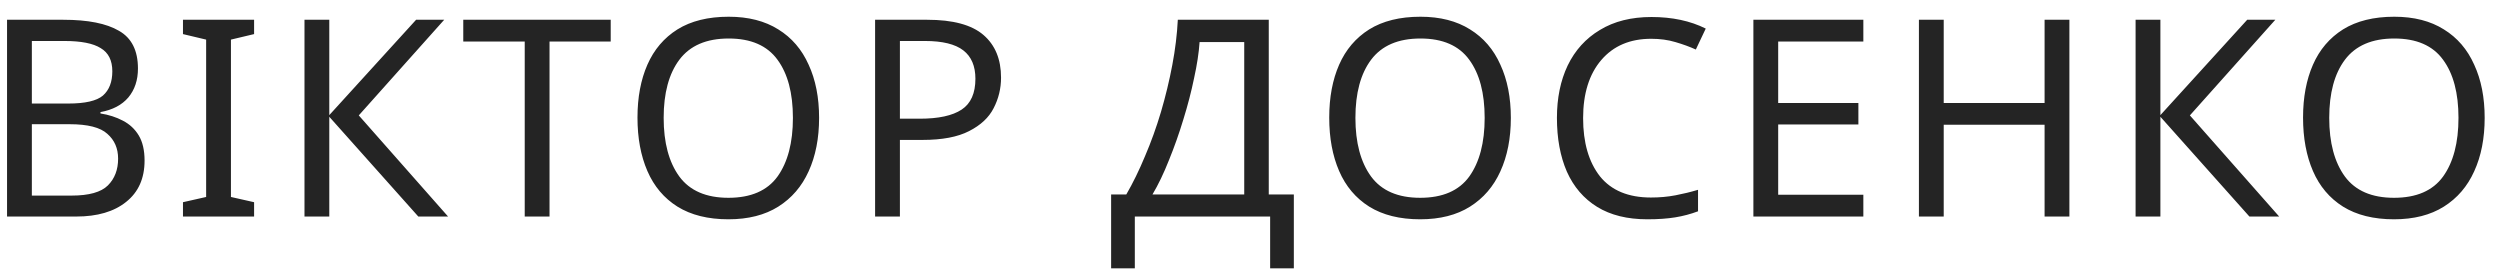 <?xml version="1.0" encoding="UTF-8"?> <svg xmlns="http://www.w3.org/2000/svg" width="127" height="14" viewBox="0 0 127 14" fill="none"> <path d="M0.358 1.004H3.214C4.465 1.004 5.407 1.191 6.042 1.564C6.686 1.928 7.008 2.567 7.008 3.482C7.008 4.07 6.845 4.56 6.518 4.952C6.191 5.335 5.72 5.582 5.104 5.694V5.764C5.524 5.829 5.902 5.951 6.238 6.128C6.583 6.305 6.854 6.557 7.05 6.884C7.246 7.211 7.344 7.635 7.344 8.158C7.344 9.063 7.031 9.763 6.406 10.258C5.79 10.753 4.945 11 3.872 11H0.358V1.004ZM1.618 5.26H3.466C4.325 5.26 4.913 5.125 5.23 4.854C5.547 4.574 5.706 4.163 5.706 3.622C5.706 3.071 5.51 2.679 5.118 2.446C4.735 2.203 4.119 2.082 3.27 2.082H1.618V5.26ZM1.618 6.31V9.936H3.634C4.521 9.936 5.137 9.763 5.482 9.418C5.827 9.073 6 8.62 6 8.06C6 7.537 5.818 7.117 5.454 6.8C5.099 6.473 4.46 6.31 3.536 6.31H1.618ZM12.908 11H9.295V10.272L10.472 10.006V2.012L9.295 1.732V1.004H12.908V1.732L11.732 2.012V10.006L12.908 10.272V11ZM22.762 11H21.25L16.728 5.932V11H15.468V1.004H16.728V5.848L21.138 1.004H22.566L18.226 5.862L22.762 11ZM27.916 11H26.656V2.11H23.534V1.004H31.024V2.11H27.916V11ZM41.61 5.988C41.61 7.024 41.432 7.929 41.078 8.704C40.732 9.469 40.219 10.067 39.538 10.496C38.856 10.925 38.012 11.14 37.004 11.14C35.968 11.14 35.104 10.925 34.414 10.496C33.732 10.067 33.224 9.465 32.888 8.69C32.552 7.915 32.384 7.01 32.384 5.974C32.384 4.947 32.552 4.051 32.888 3.286C33.224 2.521 33.732 1.923 34.414 1.494C35.104 1.065 35.972 0.85 37.018 0.85C38.016 0.85 38.856 1.065 39.538 1.494C40.219 1.914 40.732 2.511 41.078 3.286C41.432 4.051 41.61 4.952 41.61 5.988ZM33.714 5.988C33.714 7.248 33.98 8.242 34.512 8.97C35.044 9.689 35.874 10.048 37.004 10.048C38.142 10.048 38.973 9.689 39.496 8.97C40.018 8.242 40.28 7.248 40.28 5.988C40.28 4.728 40.018 3.743 39.496 3.034C38.973 2.315 38.147 1.956 37.018 1.956C35.888 1.956 35.053 2.315 34.512 3.034C33.98 3.743 33.714 4.728 33.714 5.988ZM47.101 1.004C48.408 1.004 49.36 1.261 49.957 1.774C50.555 2.287 50.853 3.011 50.853 3.944C50.853 4.495 50.727 5.013 50.475 5.498C50.233 5.974 49.817 6.361 49.229 6.66C48.651 6.959 47.862 7.108 46.863 7.108H45.715V11H44.455V1.004H47.101ZM46.989 2.082H45.715V6.03H46.723C47.675 6.03 48.385 5.876 48.851 5.568C49.318 5.26 49.551 4.737 49.551 4C49.551 3.356 49.346 2.875 48.935 2.558C48.525 2.241 47.876 2.082 46.989 2.082ZM64.453 1.004V9.88H65.727V13.632H64.523V11H57.649V13.632H56.445V9.88H57.215C57.551 9.301 57.868 8.653 58.167 7.934C58.475 7.215 58.746 6.464 58.979 5.68C59.212 4.887 59.404 4.093 59.553 3.3C59.703 2.507 59.796 1.741 59.833 1.004H64.453ZM63.207 2.138H60.939C60.902 2.679 60.809 3.291 60.659 3.972C60.519 4.653 60.337 5.353 60.113 6.072C59.898 6.781 59.656 7.467 59.385 8.13C59.124 8.793 58.844 9.376 58.545 9.88H63.207V2.138ZM76.751 5.988C76.751 7.024 76.573 7.929 76.219 8.704C75.874 9.469 75.36 10.067 74.679 10.496C73.998 10.925 73.153 11.14 72.145 11.14C71.109 11.14 70.246 10.925 69.555 10.496C68.874 10.067 68.365 9.465 68.029 8.69C67.693 7.915 67.525 7.01 67.525 5.974C67.525 4.947 67.693 4.051 68.029 3.286C68.365 2.521 68.874 1.923 69.555 1.494C70.246 1.065 71.114 0.85 72.159 0.85C73.157 0.85 73.998 1.065 74.679 1.494C75.36 1.914 75.874 2.511 76.219 3.286C76.573 4.051 76.751 4.952 76.751 5.988ZM68.855 5.988C68.855 7.248 69.121 8.242 69.653 8.97C70.185 9.689 71.016 10.048 72.145 10.048C73.284 10.048 74.114 9.689 74.637 8.97C75.159 8.242 75.421 7.248 75.421 5.988C75.421 4.728 75.159 3.743 74.637 3.034C74.114 2.315 73.288 1.956 72.159 1.956C71.029 1.956 70.194 2.315 69.653 3.034C69.121 3.743 68.855 4.728 68.855 5.988ZM83.88 1.97C82.807 1.97 81.962 2.329 81.346 3.048C80.73 3.767 80.422 4.751 80.422 6.002C80.422 7.243 80.707 8.228 81.276 8.956C81.855 9.675 82.718 10.034 83.866 10.034C84.305 10.034 84.72 9.997 85.112 9.922C85.504 9.847 85.887 9.754 86.26 9.642V10.734C85.887 10.874 85.5 10.977 85.098 11.042C84.706 11.107 84.235 11.14 83.684 11.14C82.667 11.14 81.818 10.93 81.136 10.51C80.455 10.09 79.942 9.493 79.596 8.718C79.26 7.943 79.092 7.033 79.092 5.988C79.092 4.98 79.274 4.093 79.638 3.328C80.012 2.553 80.558 1.951 81.276 1.522C81.995 1.083 82.868 0.864 83.894 0.864C84.949 0.864 85.868 1.06 86.652 1.452L86.148 2.516C85.84 2.376 85.495 2.25 85.112 2.138C84.739 2.026 84.328 1.97 83.88 1.97ZM94.658 11H89.072V1.004H94.658V2.11H90.332V5.232H94.406V6.324H90.332V9.894H94.658V11ZM105.125 11H103.865V6.338H98.741V11H97.481V1.004H98.741V5.232H103.865V1.004H105.125V11ZM115.782 11H114.27L109.748 5.932V11H108.488V1.004H109.748V5.848L114.158 1.004H115.586L111.246 5.862L115.782 11ZM126.221 5.988C126.221 7.024 126.044 7.929 125.689 8.704C125.344 9.469 124.831 10.067 124.149 10.496C123.468 10.925 122.623 11.14 121.615 11.14C120.579 11.14 119.716 10.925 119.025 10.496C118.344 10.067 117.835 9.465 117.499 8.69C117.163 7.915 116.995 7.01 116.995 5.974C116.995 4.947 117.163 4.051 117.499 3.286C117.835 2.521 118.344 1.923 119.025 1.494C119.716 1.065 120.584 0.85 121.629 0.85C122.628 0.85 123.468 1.065 124.149 1.494C124.831 1.914 125.344 2.511 125.689 3.286C126.044 4.051 126.221 4.952 126.221 5.988ZM118.325 5.988C118.325 7.248 118.591 8.242 119.123 8.97C119.655 9.689 120.486 10.048 121.615 10.048C122.754 10.048 123.585 9.689 124.107 8.97C124.63 8.242 124.891 7.248 124.891 5.988C124.891 4.728 124.63 3.743 124.107 3.034C123.585 2.315 122.759 1.956 121.629 1.956C120.5 1.956 119.665 2.315 119.123 3.034C118.591 3.743 118.325 4.728 118.325 5.988Z" fill="#242424"></path> </svg> 